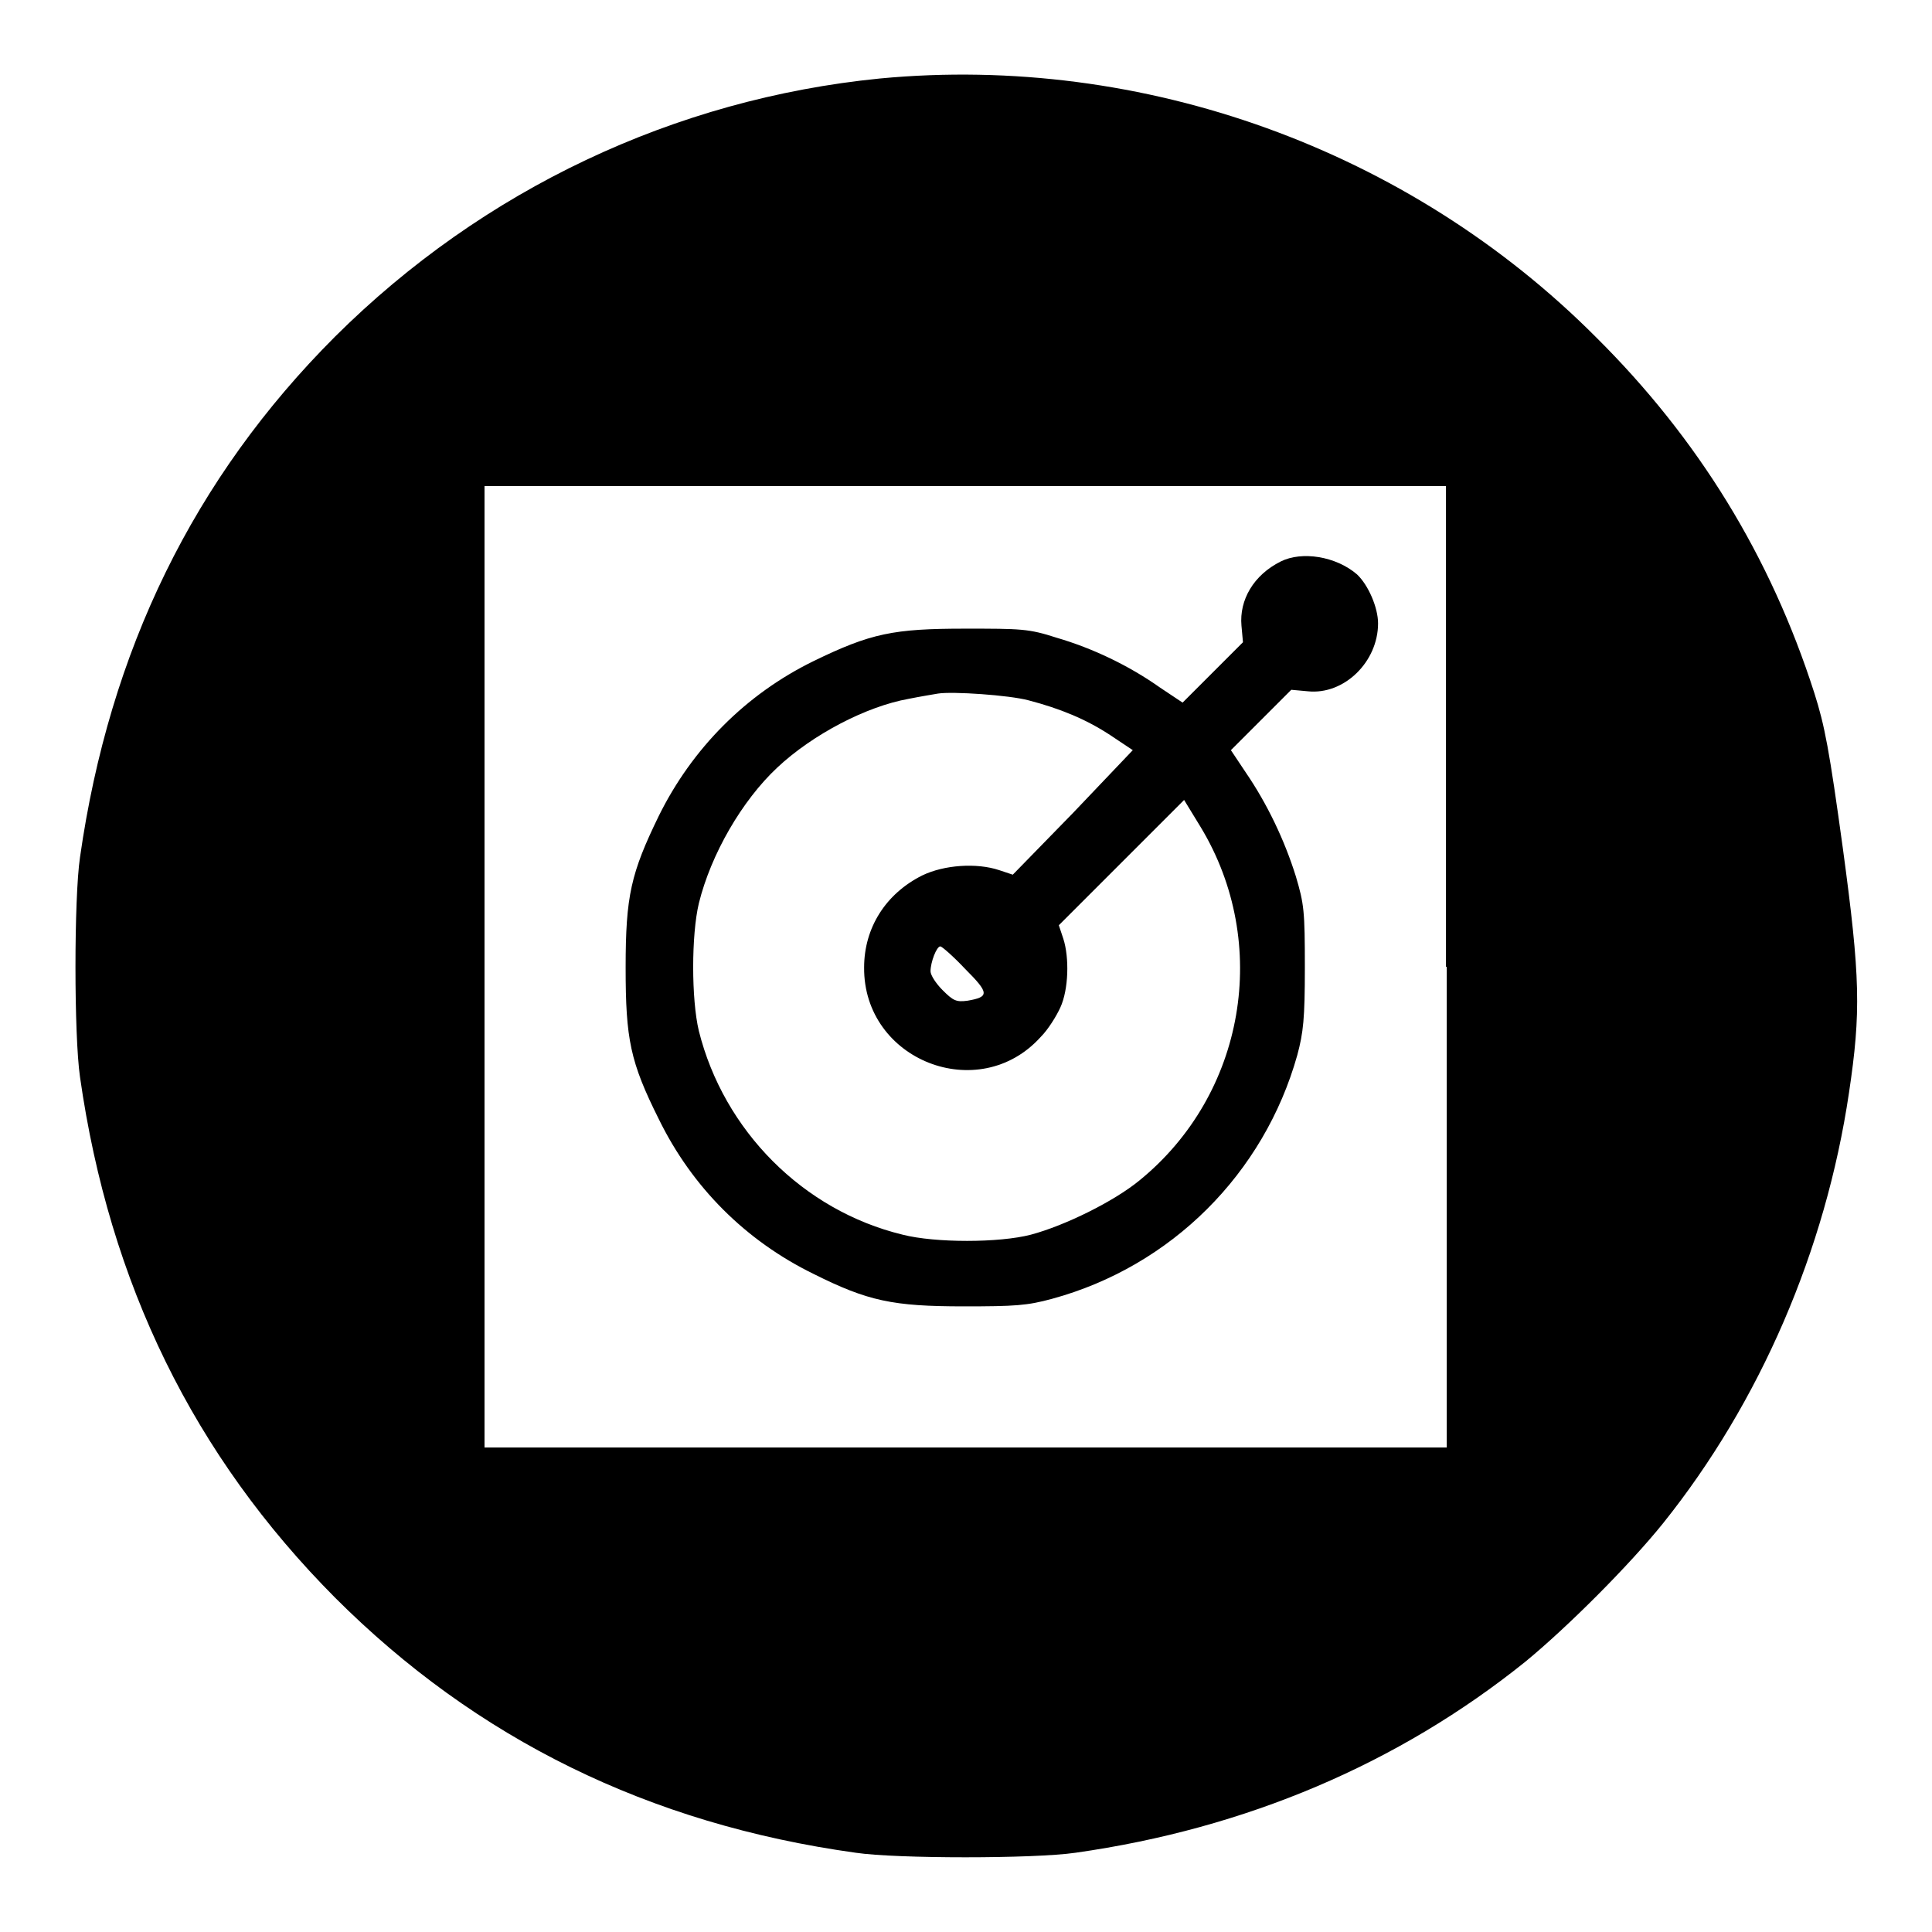 <?xml version="1.0" encoding="utf-8"?>
<!-- Svg Vector Icons : http://www.onlinewebfonts.com/icon -->
<!DOCTYPE svg PUBLIC "-//W3C//DTD SVG 1.1//EN" "http://www.w3.org/Graphics/SVG/1.1/DTD/svg11.dtd">
<svg version="1.1" xmlns="http://www.w3.org/2000/svg" xmlns:xlink="http://www.w3.org/1999/xlink" x="0px" y="0px" viewBox="0 0 256 256" enable-background="new 0 0 256 256" xml:space="preserve">
<g><g><g><path fill="#000000" d="M116.6,10.4C89.4,13.1,64,25.1,44.4,44.6c-18.7,18.7-29.9,41.6-33.8,69c-0.8,5.4-0.8,23.6,0,29.1c3.9,27.4,15.1,50.2,33.8,69c18.7,18.7,41.6,30,69,33.8c5.4,0.8,23.6,0.8,29.1,0c22.6-3.2,42.8-11.8,59.6-25.3c5.6-4.6,13.8-12.8,18.3-18.4c12.8-16,21.5-36.1,24.6-57c1.6-10.7,1.5-15.3-0.8-32.3c-1.8-13.1-2.4-16.3-3.8-20.7c-5.8-18.1-15.4-33.7-28.9-47.1C186.7,19.8,151.5,7.1,116.6,10.4z M191.7,128.1v63.7h-63.7H64.2v-63.7V64.4h63.7h63.7V128.1z"/><path fill="#000000" d="M169.7,74.4c-3.6,1.8-5.5,5.1-5.2,8.5l0.2,2.2l-4,4l-4,4l-3-2c-4.1-2.9-8.9-5.2-13.7-6.6c-3.7-1.2-4.7-1.2-12.1-1.2c-9.5,0-12.5,0.6-20.1,4.3c-9,4.4-16.1,11.6-20.5,20.5c-3.7,7.6-4.4,10.6-4.4,20.1c0,9.5,0.6,12.5,4.4,20.1c4.4,9,11.5,16.1,20.5,20.5c7.2,3.6,10.5,4.3,19.9,4.3c6.8,0,8.4-0.1,11.7-1c15.8-4.3,28.1-16.6,32.5-32.3c0.8-3,1-4.8,1-11.6c0-7.5-0.1-8.4-1.2-12.1c-1.5-4.8-3.8-9.6-6.6-13.7l-2-3l4-4l4-4l2.2,0.2c4.8,0.5,9.3-3.9,9.3-9c0-2.1-1.3-5.1-2.8-6.5C177,73.7,172.5,73,169.7,74.4z M136.3,92.8c4.2,1.1,7.6,2.5,10.8,4.6l3,2l-7.9,8.3l-8,8.2l-1.8-0.6c-3-1-7.3-0.7-10.2,0.7c-4.8,2.4-7.7,6.9-7.7,12.2c-0.1,12.3,15.2,18.3,23.4,9.2c1-1,2.1-2.8,2.6-3.9c1.1-2.4,1.2-6.6,0.4-9.1l-0.6-1.8l8.3-8.3l8.3-8.3l2.2,3.6c9.3,15.4,5.9,35.4-8.1,46.8c-3.4,2.8-9.9,6-14.4,7.2c-4.2,1.1-12.7,1.1-17,0c-13.2-3.2-23.7-13.8-27-27c-1-4.2-1-12.7,0-16.9c1.6-6.5,5.7-13.6,10.4-18c4.7-4.4,11.8-8.1,17.4-9.1c1.5-0.3,3.3-0.6,3.9-0.7C126.2,91.6,133.7,92.1,136.3,92.8z M127.9,128.4c3.2,3.2,3.2,3.7,0.3,4.2c-1.5,0.2-1.9,0-3.3-1.4c-0.9-0.9-1.6-2-1.6-2.5c0-1.2,0.8-3.3,1.3-3.3C124.8,125.4,126.3,126.7,127.9,128.4z"/></g></g></g>
</svg>